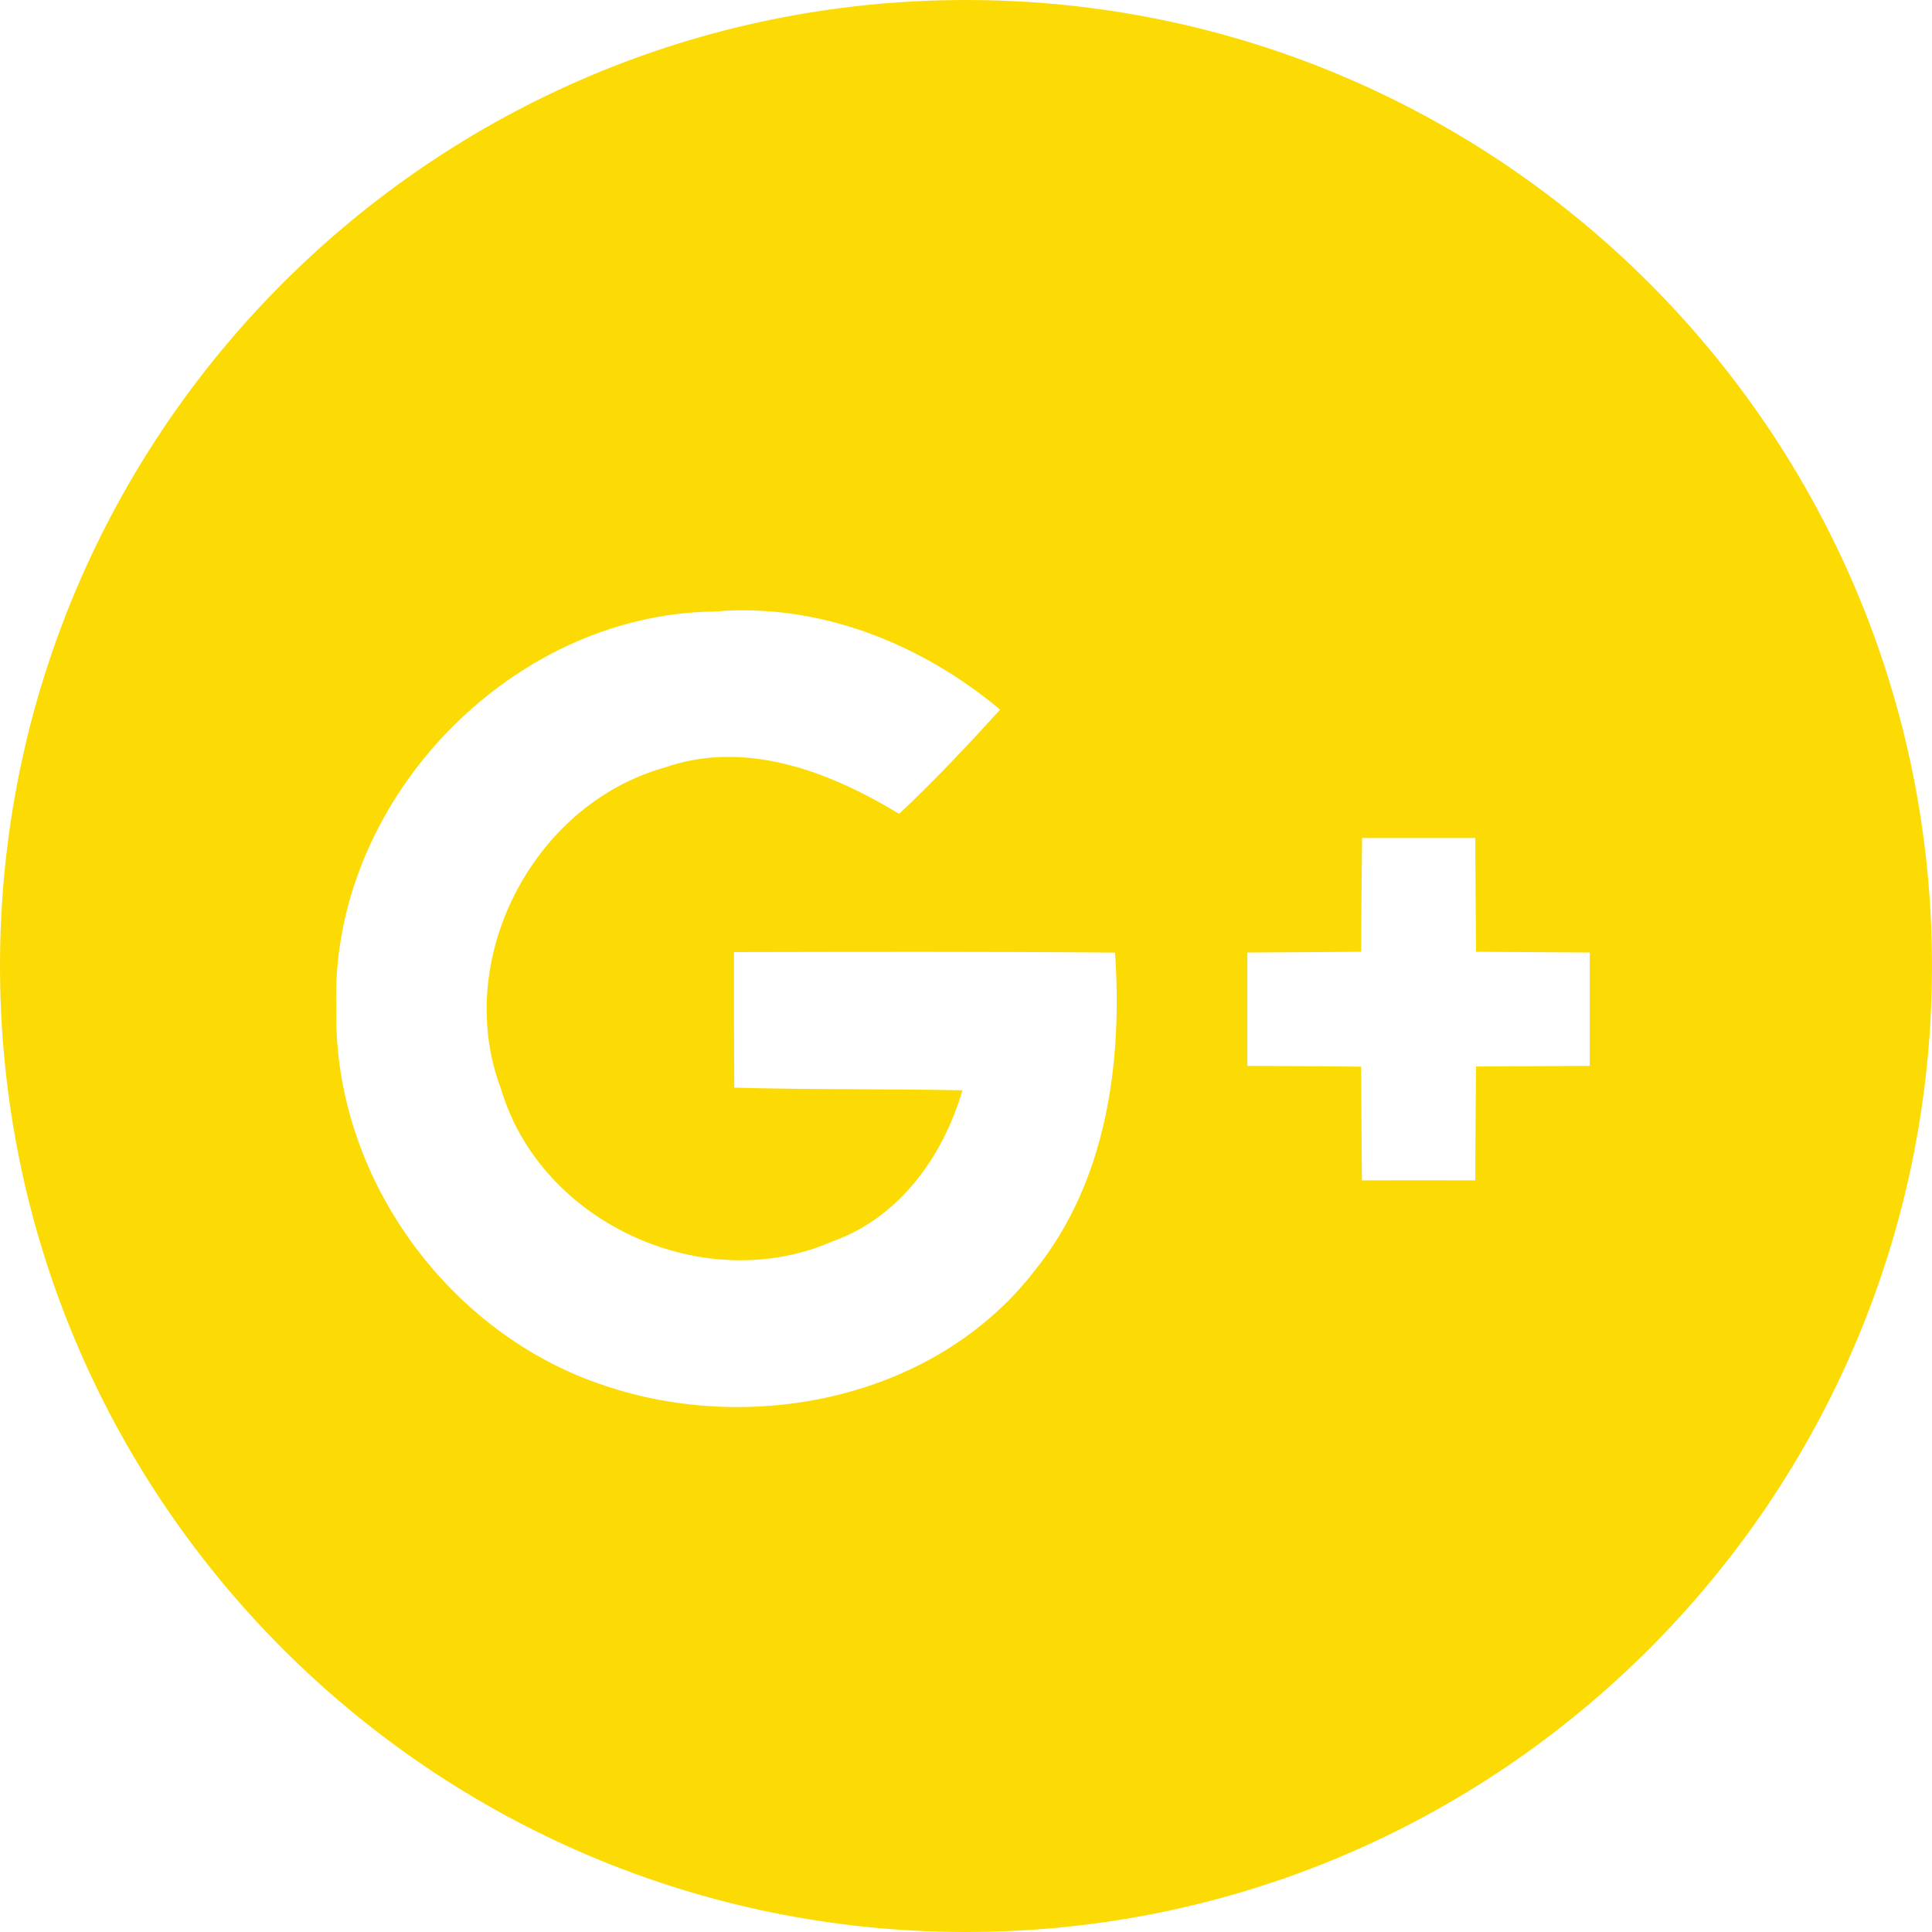 <?xml version="1.0" encoding="utf-8"?>
<!-- Generator: Adobe Illustrator 16.0.0, SVG Export Plug-In . SVG Version: 6.00 Build 0)  -->
<!DOCTYPE svg PUBLIC "-//W3C//DTD SVG 1.1//EN" "http://www.w3.org/Graphics/SVG/1.1/DTD/svg11.dtd">
<svg version="1.1" id="Livello_1" xmlns="http://www.w3.org/2000/svg" xmlns:xlink="http://www.w3.org/1999/xlink" x="0px" y="0px"
	 width="30px" height="30px" viewBox="0 0 30 30" enable-background="new 0 0 30 30" xml:space="preserve">
<g>
	<path fill="none" d="M5.222,15.671c-0.053,2.581,1.725,5.044,4.17,5.847c2.303,0.774,5.135,0.195,6.668-1.777
		c1.119-1.383,1.373-3.225,1.252-4.945c-1.973-0.018-3.946-0.012-5.915-0.009c-0.004,0.703,0,1.402,0.002,2.105
		c1.181,0.033,2.362,0.018,3.543,0.041c-0.298,1.023-0.978,1.974-2.008,2.343c-1.991,0.876-4.529-0.269-5.156-2.356
		c-0.755-2,0.482-4.413,2.525-4.994c1.266-0.445,2.572,0.056,3.656,0.714c0.548-0.513,1.063-1.063,1.568-1.618
		c-1.233-1.03-2.815-1.662-4.442-1.523C7.895,9.535,5.101,12.481,5.222,15.671L5.222,15.671z M5.222,15.671"/>
	<path fill="none" d="M21.15,13.013c-0.005,0.589-0.012,1.179-0.014,1.767c-0.592,0.005-1.18,0.009-1.767,0.012v1.76
		c0.587,0.003,1.179,0.006,1.767,0.012c0.005,0.588,0.005,1.176,0.012,1.767c0.585,0,1.172-0.004,1.76,0
		c0.002-0.591,0.005-1.179,0.012-1.769c0.587-0.003,1.178-0.007,1.765-0.01v-1.76c-0.587-0.003-1.178-0.005-1.765-0.012
		c-0.005-0.587-0.01-1.177-0.012-1.765C22.32,13.013,21.735,13.013,21.15,13.013L21.15,13.013z M21.15,13.013"/>
	<path fill="#FCDB05" d="M15,0C6.716,0,0,6.716,0,15s6.716,15,15,15s15-6.716,15-15S23.284,0,15,0z M16.059,19.74
		c-1.531,1.973-4.363,2.552-6.667,1.777c-2.444-0.803-4.222-3.266-4.169-5.847c-0.121-3.189,2.673-6.136,5.865-6.174
		c1.627-0.139,3.209,0.493,4.442,1.523c-0.505,0.555-1.02,1.104-1.568,1.618c-1.085-0.658-2.39-1.161-3.657-0.714
		c-2.043,0.581-3.281,2.994-2.524,4.992c0.625,2.09,3.165,3.234,5.156,2.357c1.03-0.368,1.708-1.318,2.008-2.342
		c-1.182-0.023-2.363-0.008-3.543-0.041c-0.004-0.703-0.006-1.402-0.004-2.105c1.97-0.004,3.943-0.009,5.916,0.008
		C17.432,16.516,17.18,18.357,16.059,19.74z M24.685,16.551c-0.587,0.003-1.178,0.006-1.765,0.01
		c-0.007,0.59-0.01,1.178-0.012,1.768c-0.588-0.003-1.177,0-1.76,0c-0.007-0.59-0.007-1.178-0.012-1.766
		c-0.588-0.006-1.18-0.009-1.767-0.012v-1.76c0.587-0.004,1.175-0.006,1.767-0.012c0.002-0.587,0.008-1.177,0.014-1.767h1.758
		c0.002,0.589,0.007,1.179,0.012,1.767c0.587,0.005,1.178,0.009,1.765,0.012V16.551z"/>
</g>
</svg>
